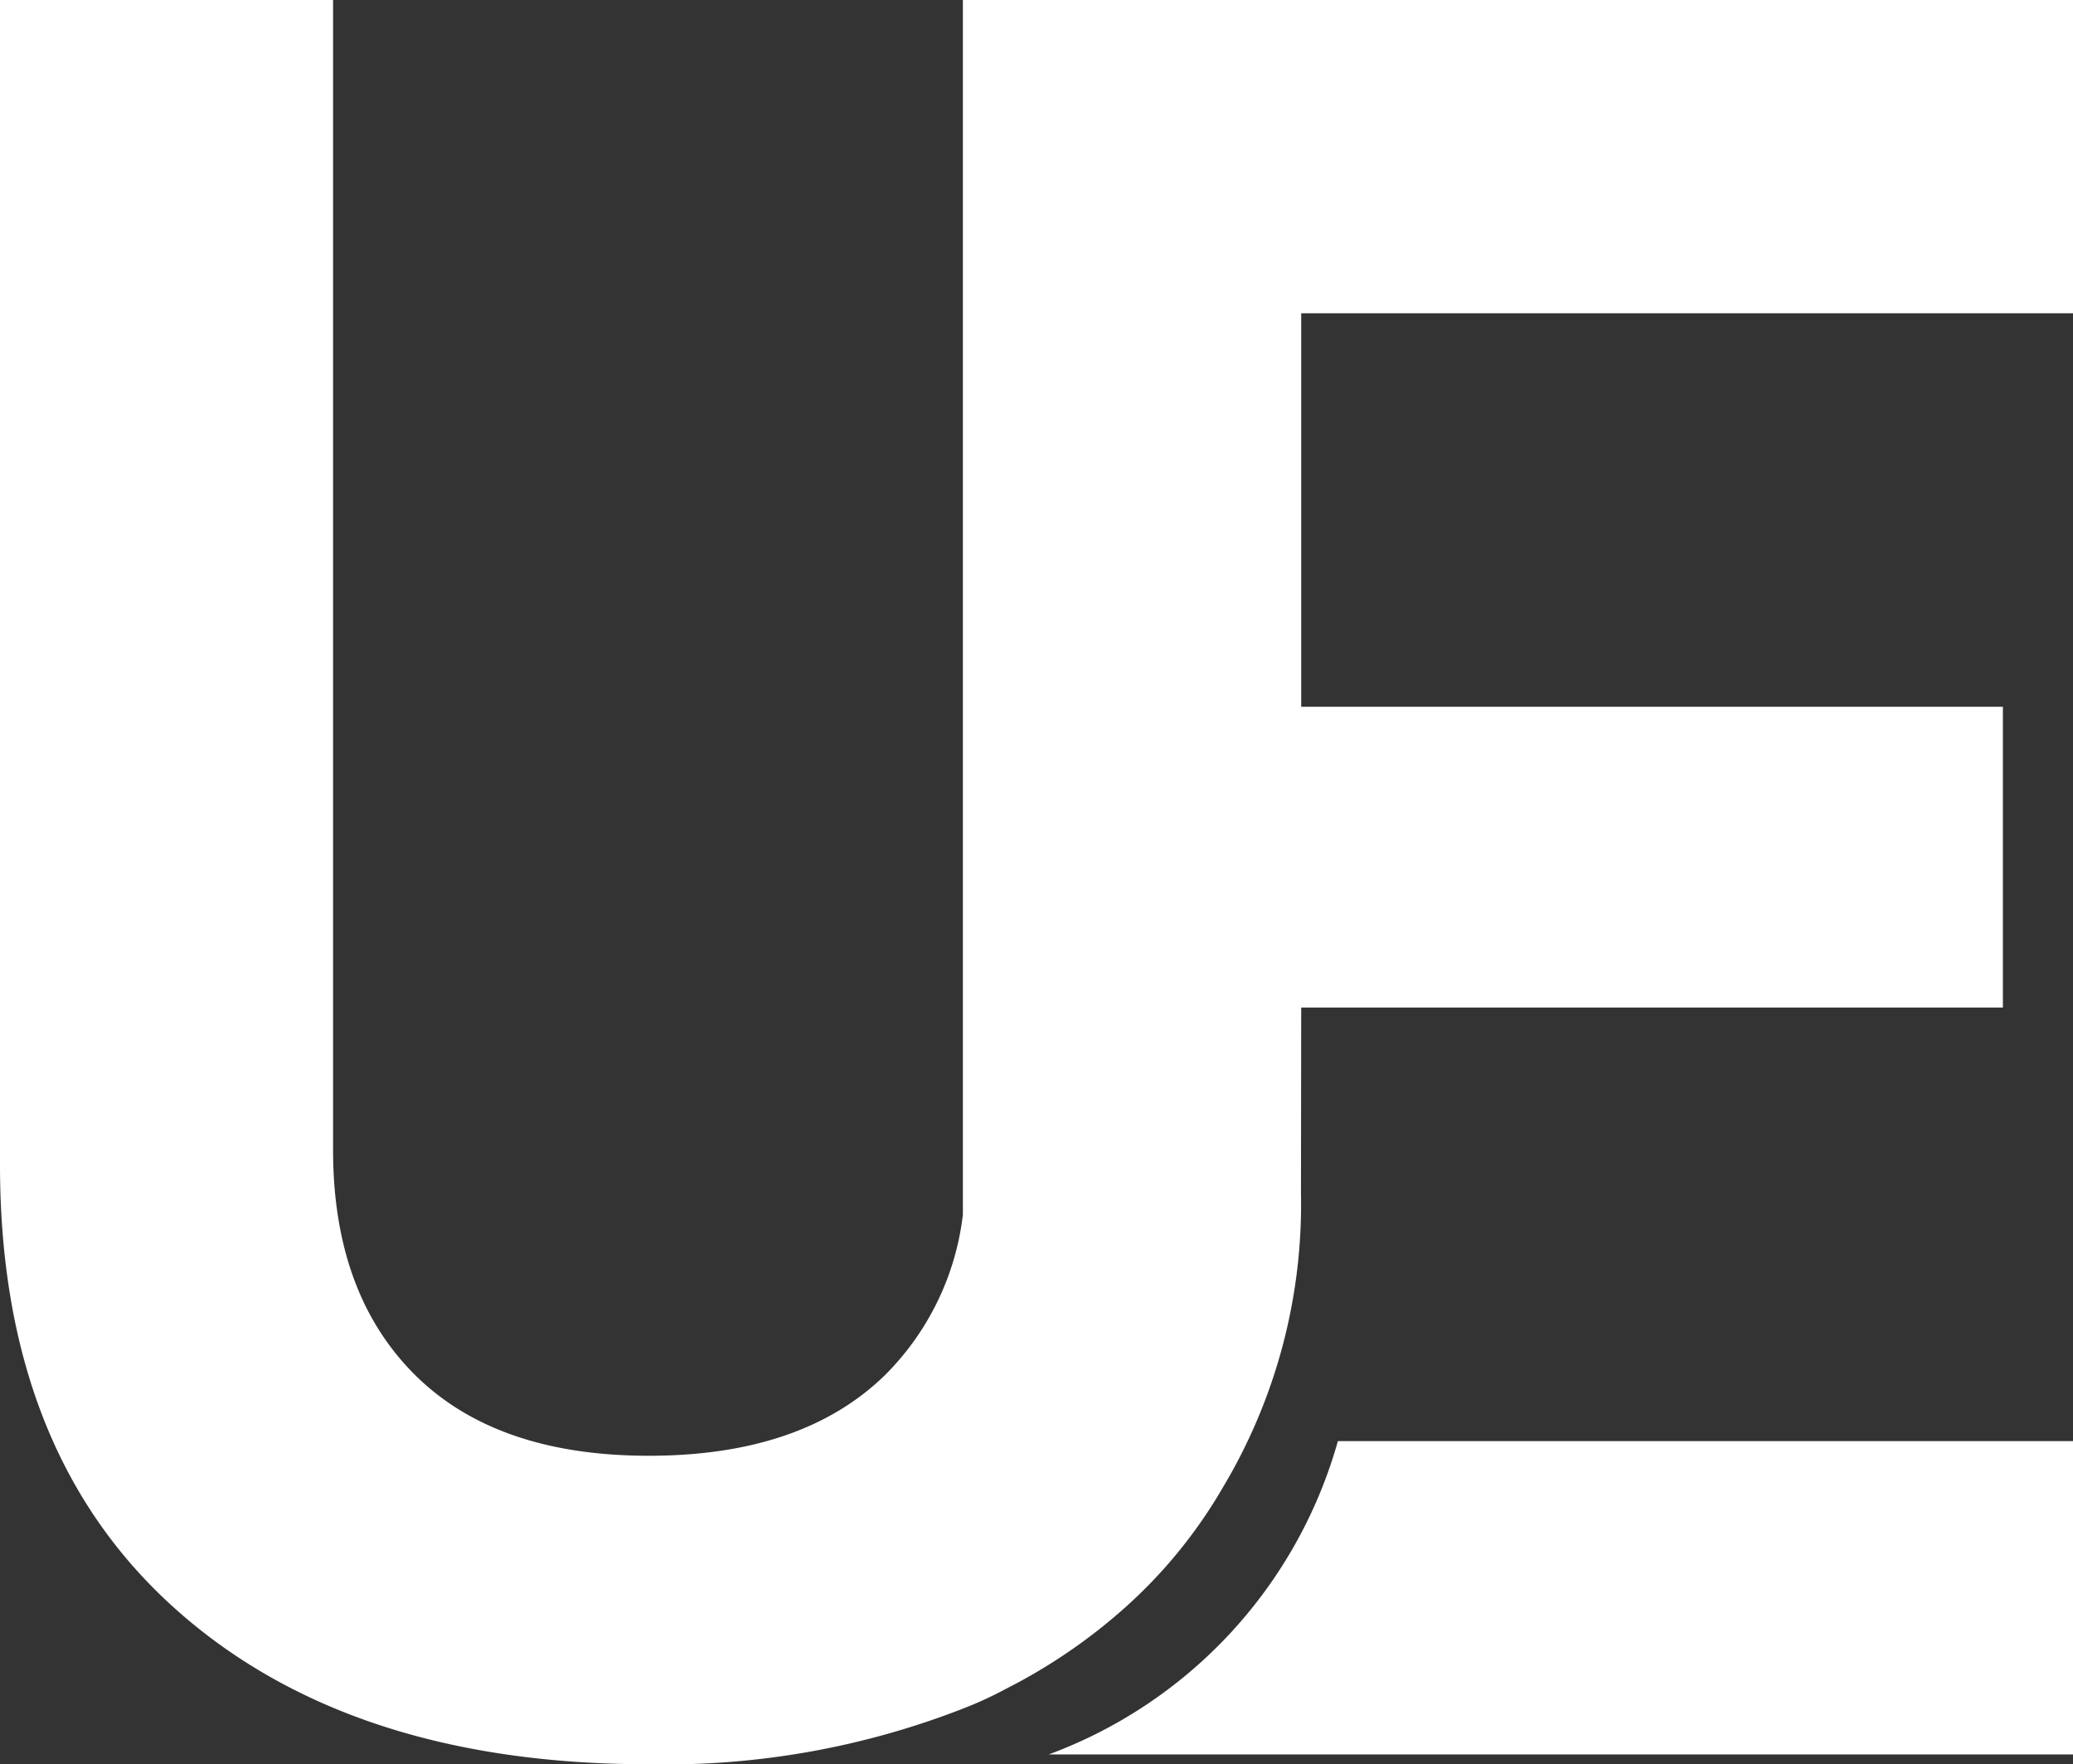 <svg xmlns="http://www.w3.org/2000/svg" xmlns:xlink="http://www.w3.org/1999/xlink" width="79.472" height="67.625" viewBox="0 0 79.472 67.625">
  <rect x="0" y="0" width="79.472" height="67.625" fill="#333333" stroke="none"/>
  <defs>
    <clipPath id="clip-path">
      <rect id="Rectangle_193" data-name="Rectangle 193" width="79.472" height="67.626" fill="#fff"/>
    </clipPath>
  </defs>
  <g id="UE-logo-white" transform="translate(0 89)">
    <g id="Group_160" data-name="Group 160" transform="translate(0 -89)" clip-path="url(#clip-path)">
      <path id="Path_105" data-name="Path 105" d="M134.418,196.7h39.269V184.69H145.505A17.993,17.993,0,0,1,134.418,196.7" transform="translate(-94.215 -129.451)" fill="#fff"/>
      <path id="Path_106" data-name="Path 106" d="M36.914,0V46.559a10.4,10.4,0,0,1-3.007,6.17Q30.737,55.8,24.875,55.8T15.89,52.682q-3.121-3.122-3.121-8.607V0H0V44.643Q0,55.615,6.668,61.62t18.207,6.005a31.372,31.372,0,0,0,12.039-2.132h0a14.433,14.433,0,0,0,1.658-.763,21.3,21.3,0,0,0,4.557-3.11,18.831,18.831,0,0,0,3.737-4.581,21.146,21.146,0,0,0,3.009-11.294l.009-7.126h26.9V27.091h-26.9V12.008H79.472V0Z" fill="#fff"/>
    </g>
  </g>
</svg>
